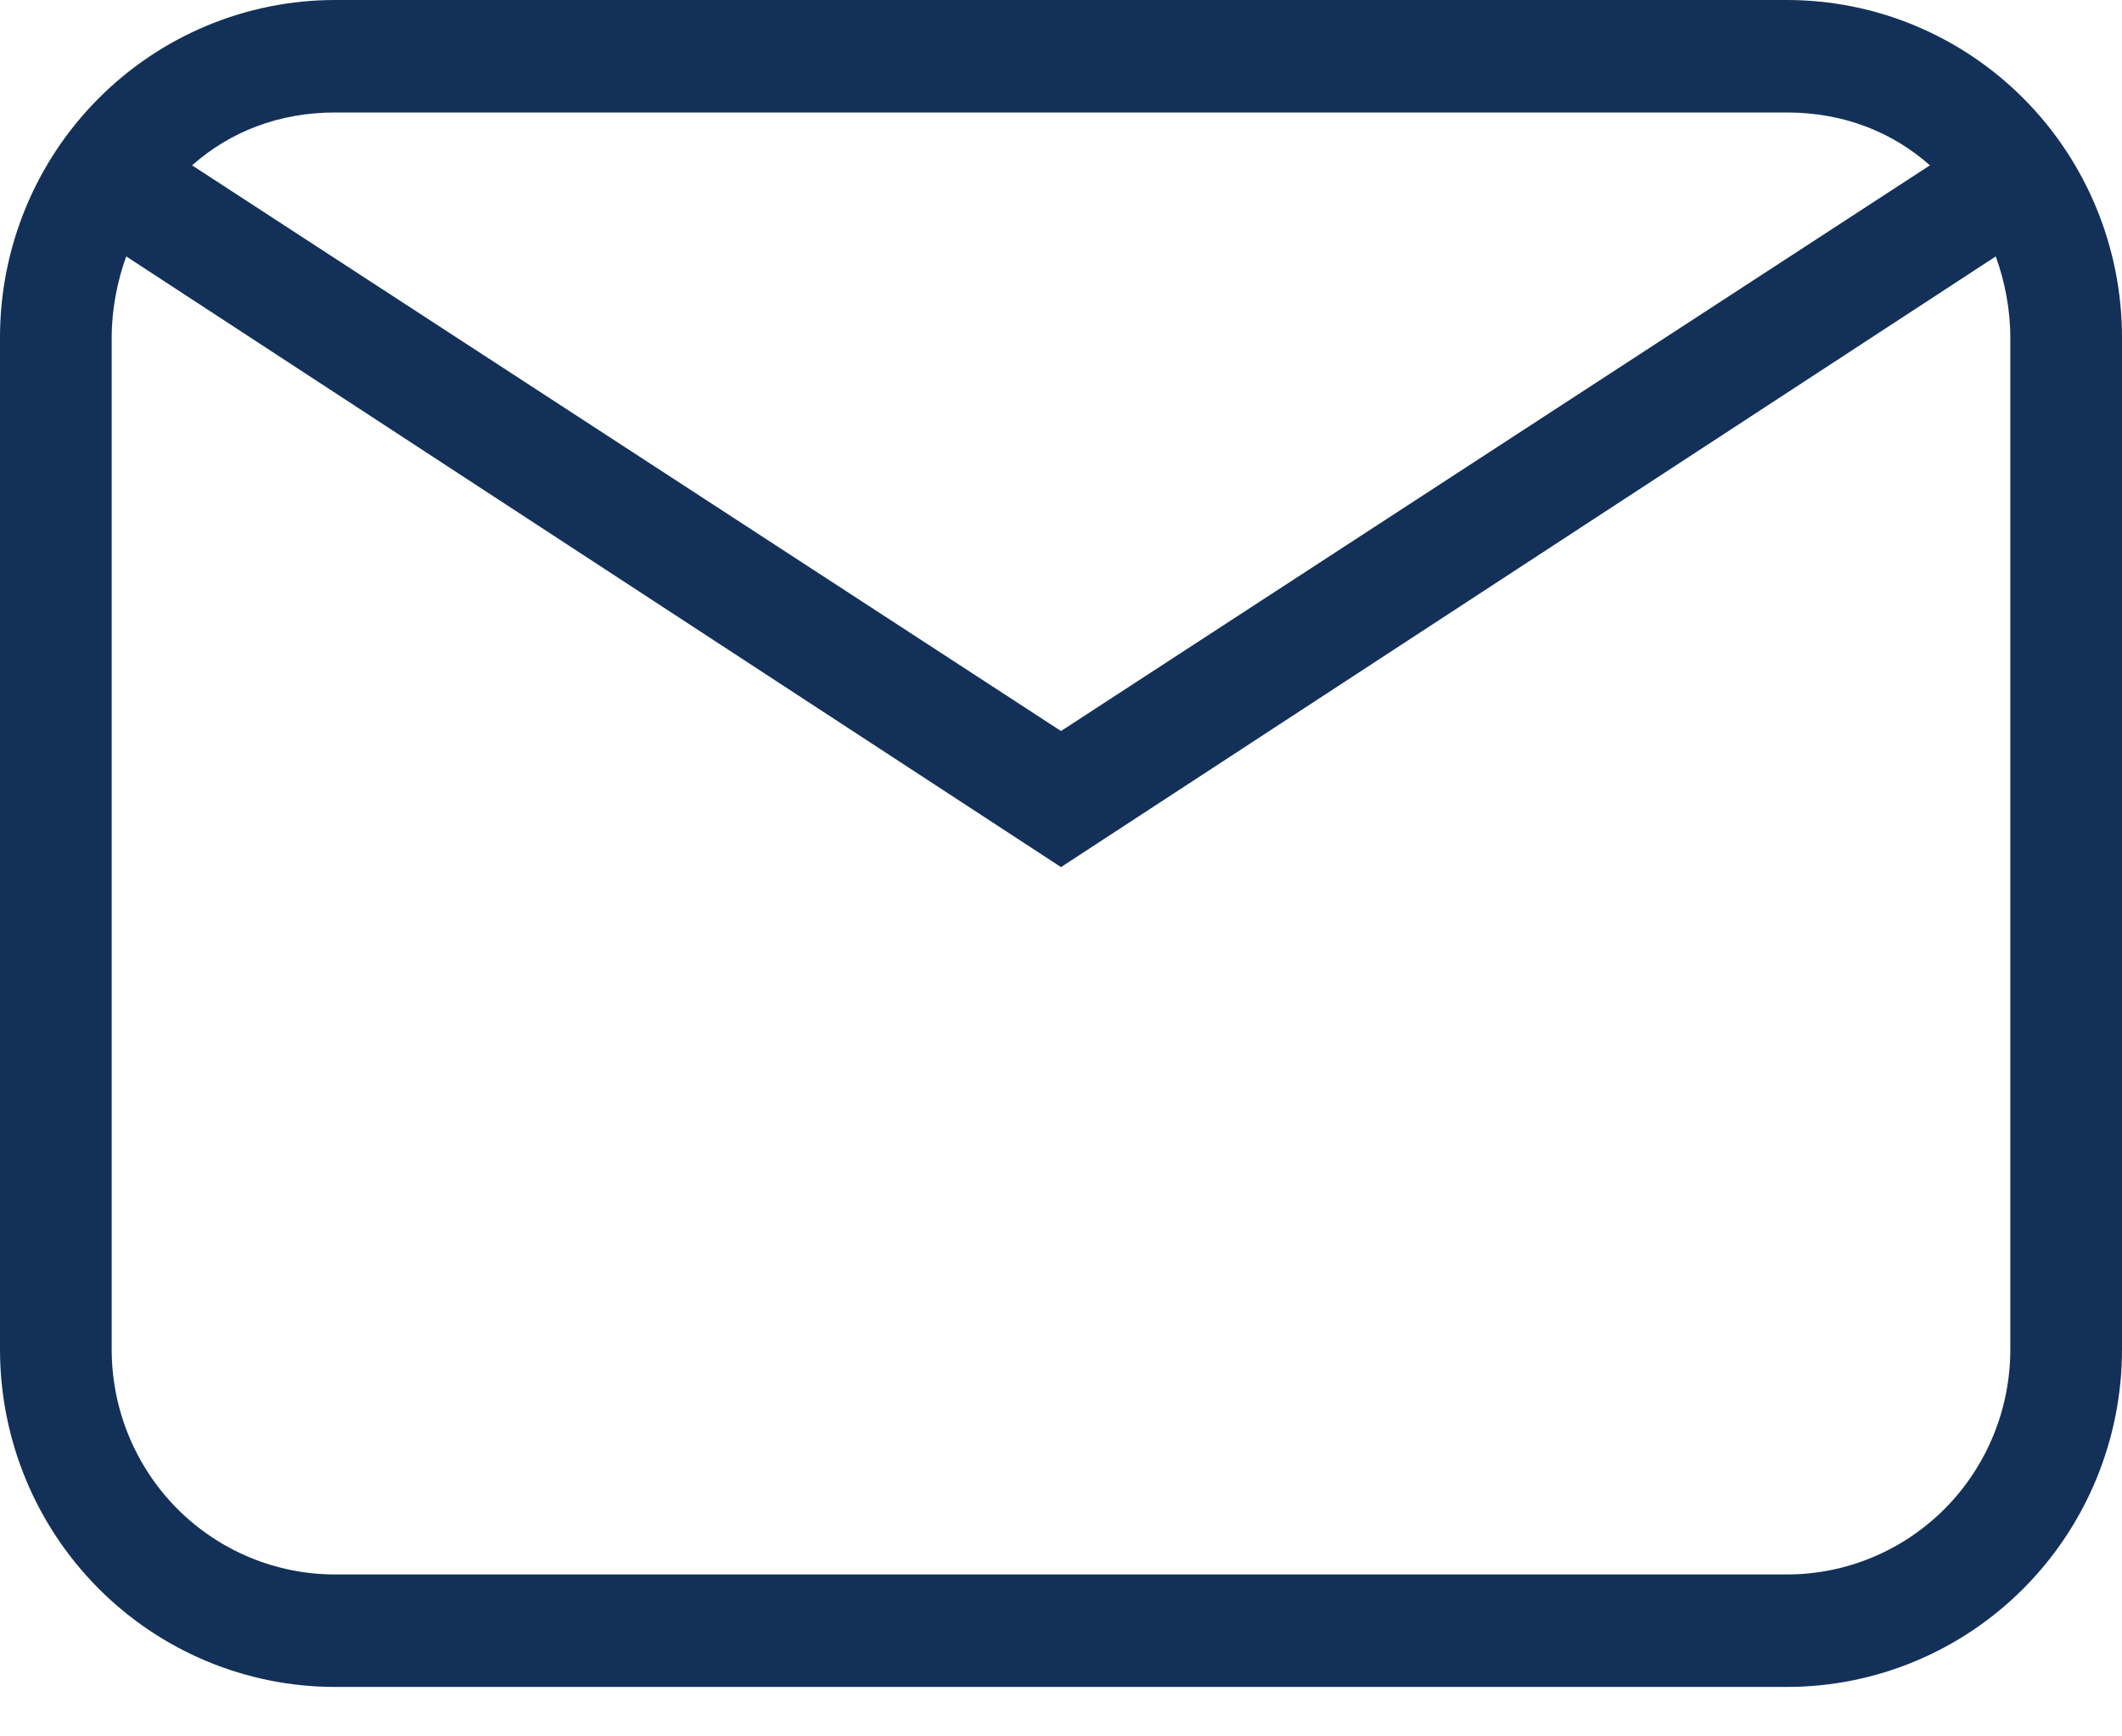 <svg width="33" height="27" viewBox="0 0 33 27" fill="none" xmlns="http://www.w3.org/2000/svg">
<path d="M5.211 0H27.79C29.171 0 30.497 0.553 31.474 1.537C32.451 2.52 33 3.855 33 5.246V20.985C33 22.376 32.451 23.71 31.474 24.694C30.497 25.678 29.171 26.231 27.79 26.231H5.211C3.829 26.231 2.503 25.678 1.526 24.694C0.549 23.71 0 22.376 0 20.985V5.246C0 3.855 0.549 2.52 1.526 1.537C2.503 0.553 3.829 0 5.211 0ZM5.211 1.749C4.342 1.749 3.578 2.046 2.987 2.571L16.5 11.367L30.013 2.571C29.422 2.046 28.658 1.749 27.79 1.749H5.211ZM16.5 13.483L1.963 3.987C1.824 4.372 1.737 4.809 1.737 5.246V20.985C1.737 21.912 2.103 22.802 2.754 23.458C3.406 24.114 4.289 24.482 5.211 24.482H27.79C28.711 24.482 29.594 24.114 30.246 23.458C30.897 22.802 31.263 21.912 31.263 20.985V5.246C31.263 4.809 31.176 4.372 31.037 3.987L16.5 13.483Z" fill="#133158"/>
</svg>
